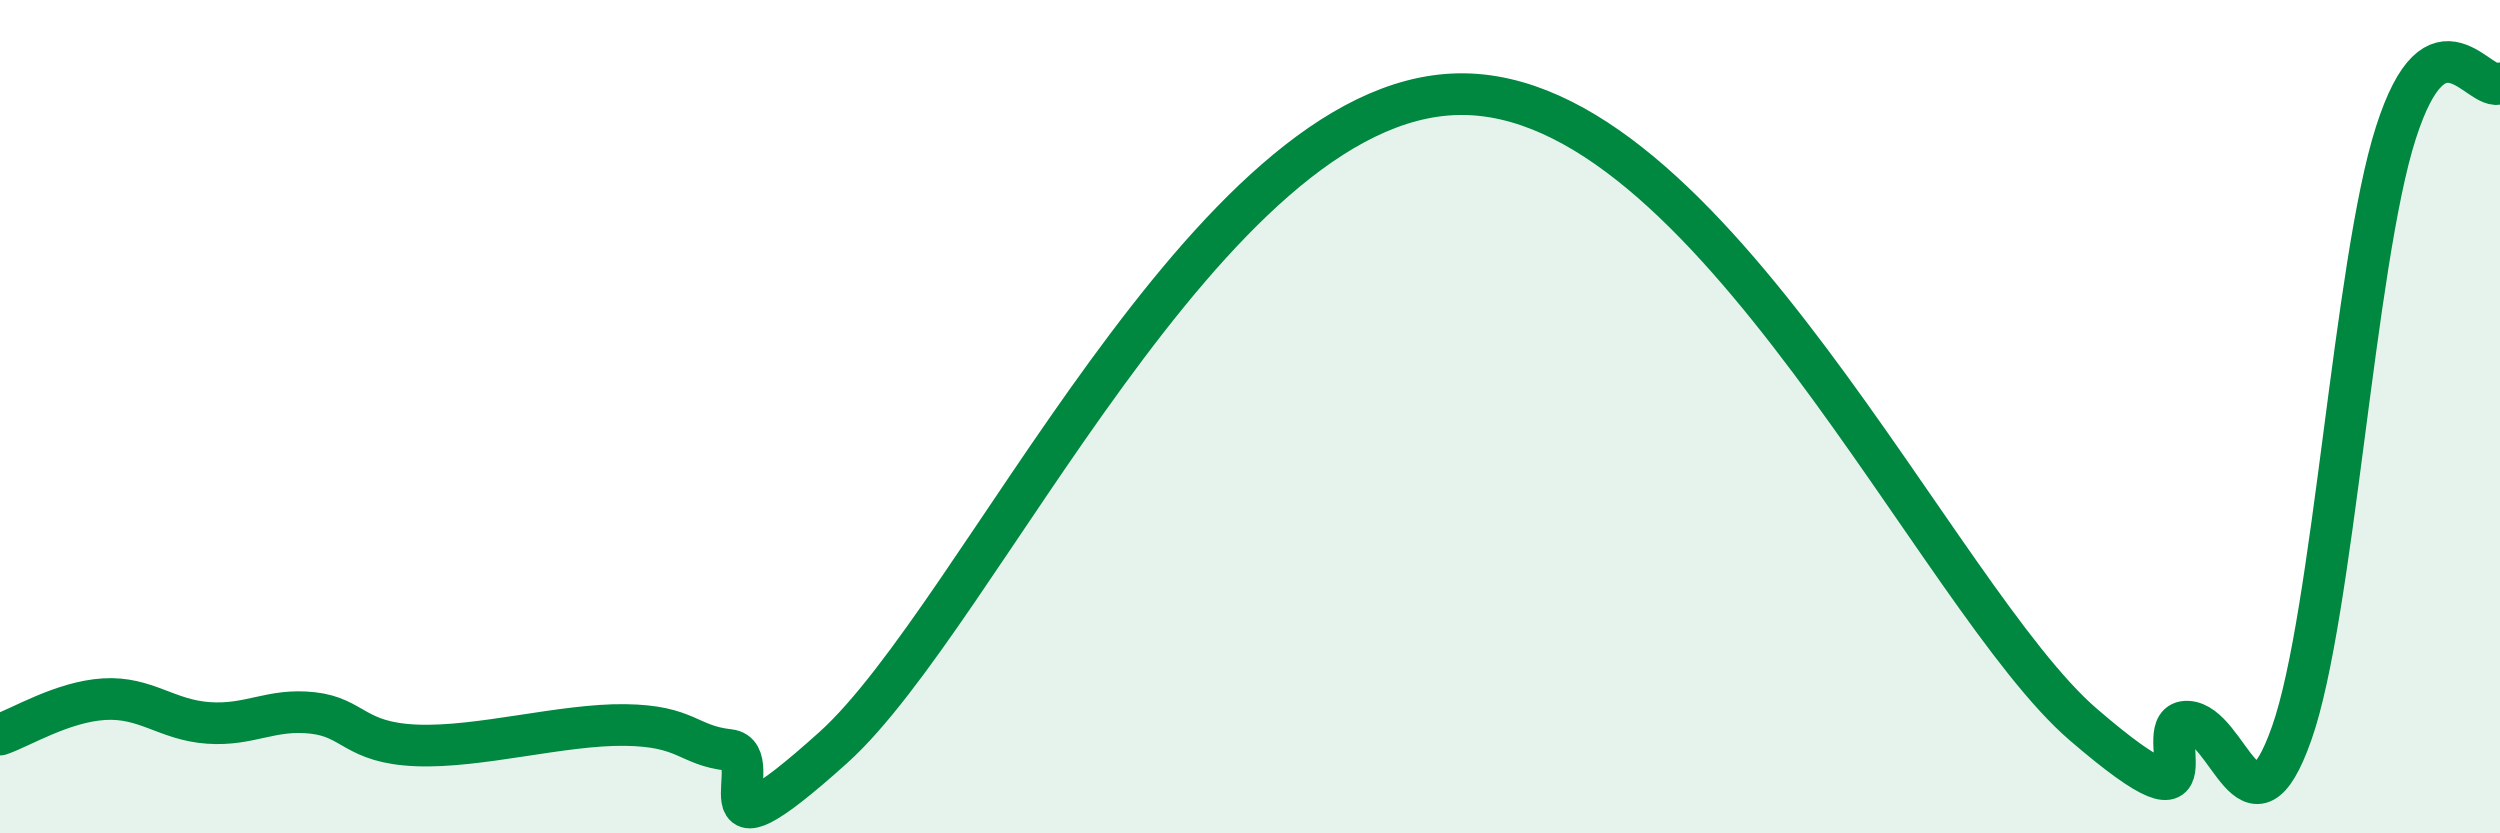 
    <svg width="60" height="20" viewBox="0 0 60 20" xmlns="http://www.w3.org/2000/svg">
      <path
        d="M 0,17.63 C 0.5,17.46 1.5,16.84 2.5,16.78 C 3.5,16.72 4,17.28 5,17.35 C 6,17.42 6.5,17 7.5,17.11 C 8.5,17.22 8.5,17.83 10,17.89 C 11.5,17.95 13.5,17.38 15,17.4 C 16.5,17.42 16.5,17.89 17.5,18 C 18.5,18.11 16.5,21.09 20,17.94 C 23.5,14.79 29,2.37 35,2.26 C 41,2.15 46.5,14.38 50,17.39 C 53.5,20.4 51.5,17.28 52.5,17.32 C 53.5,17.36 54,20.43 55,17.6 C 56,14.77 56.5,6.31 57.5,3.19 C 58.5,0.07 59.5,2.24 60,2L60 20L0 20Z"
        fill="#008740"
        opacity="0.1"
        stroke-linecap="round"
        stroke-linejoin="round"
      />
      <path
        d="M 0,17.63 C 0.5,17.46 1.5,16.84 2.5,16.78 C 3.5,16.72 4,17.28 5,17.35 C 6,17.42 6.5,17 7.5,17.11 C 8.5,17.22 8.5,17.83 10,17.89 C 11.5,17.95 13.5,17.38 15,17.4 C 16.5,17.42 16.5,17.89 17.5,18 C 18.5,18.11 16.5,21.09 20,17.94 C 23.5,14.79 29,2.37 35,2.26 C 41,2.15 46.5,14.38 50,17.39 C 53.5,20.4 51.5,17.28 52.5,17.32 C 53.5,17.36 54,20.43 55,17.6 C 56,14.77 56.5,6.31 57.5,3.19 C 58.5,0.07 59.5,2.24 60,2"
        stroke="#008740"
        stroke-width="1"
        fill="none"
        stroke-linecap="round"
        stroke-linejoin="round"
      />
    </svg>
  